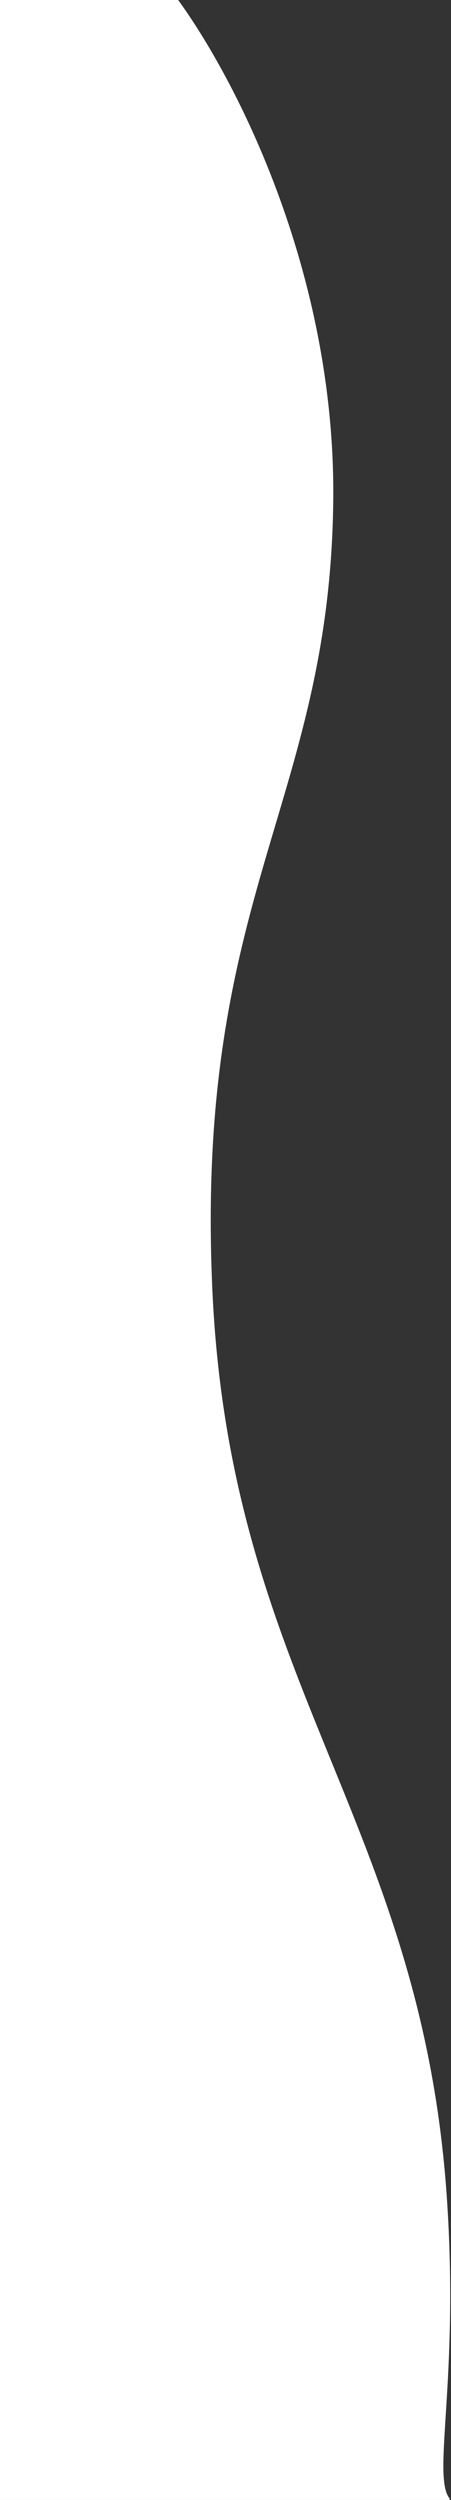 <svg width="185" height="1024" viewBox="0 0 185 1024" fill="none" xmlns="http://www.w3.org/2000/svg">
<rect x="0" y="0" width="185" height="1024" fill="#333333" stroke="none"/>
<path d="M136.694 205.58C137.905 106.839 92.265 24.051 69.294 -5L0 -5V1030.27L170.772 1030.27C173.772 1033.34 181.424 1032.44 184.5 1023.5C177 1014.5 188.445 975.066 183.268 899.788C172.666 745.632 94.285 689.208 87.091 527.999C79.896 366.789 135.179 329.006 136.694 205.58Z" fill="white"/>
</svg>